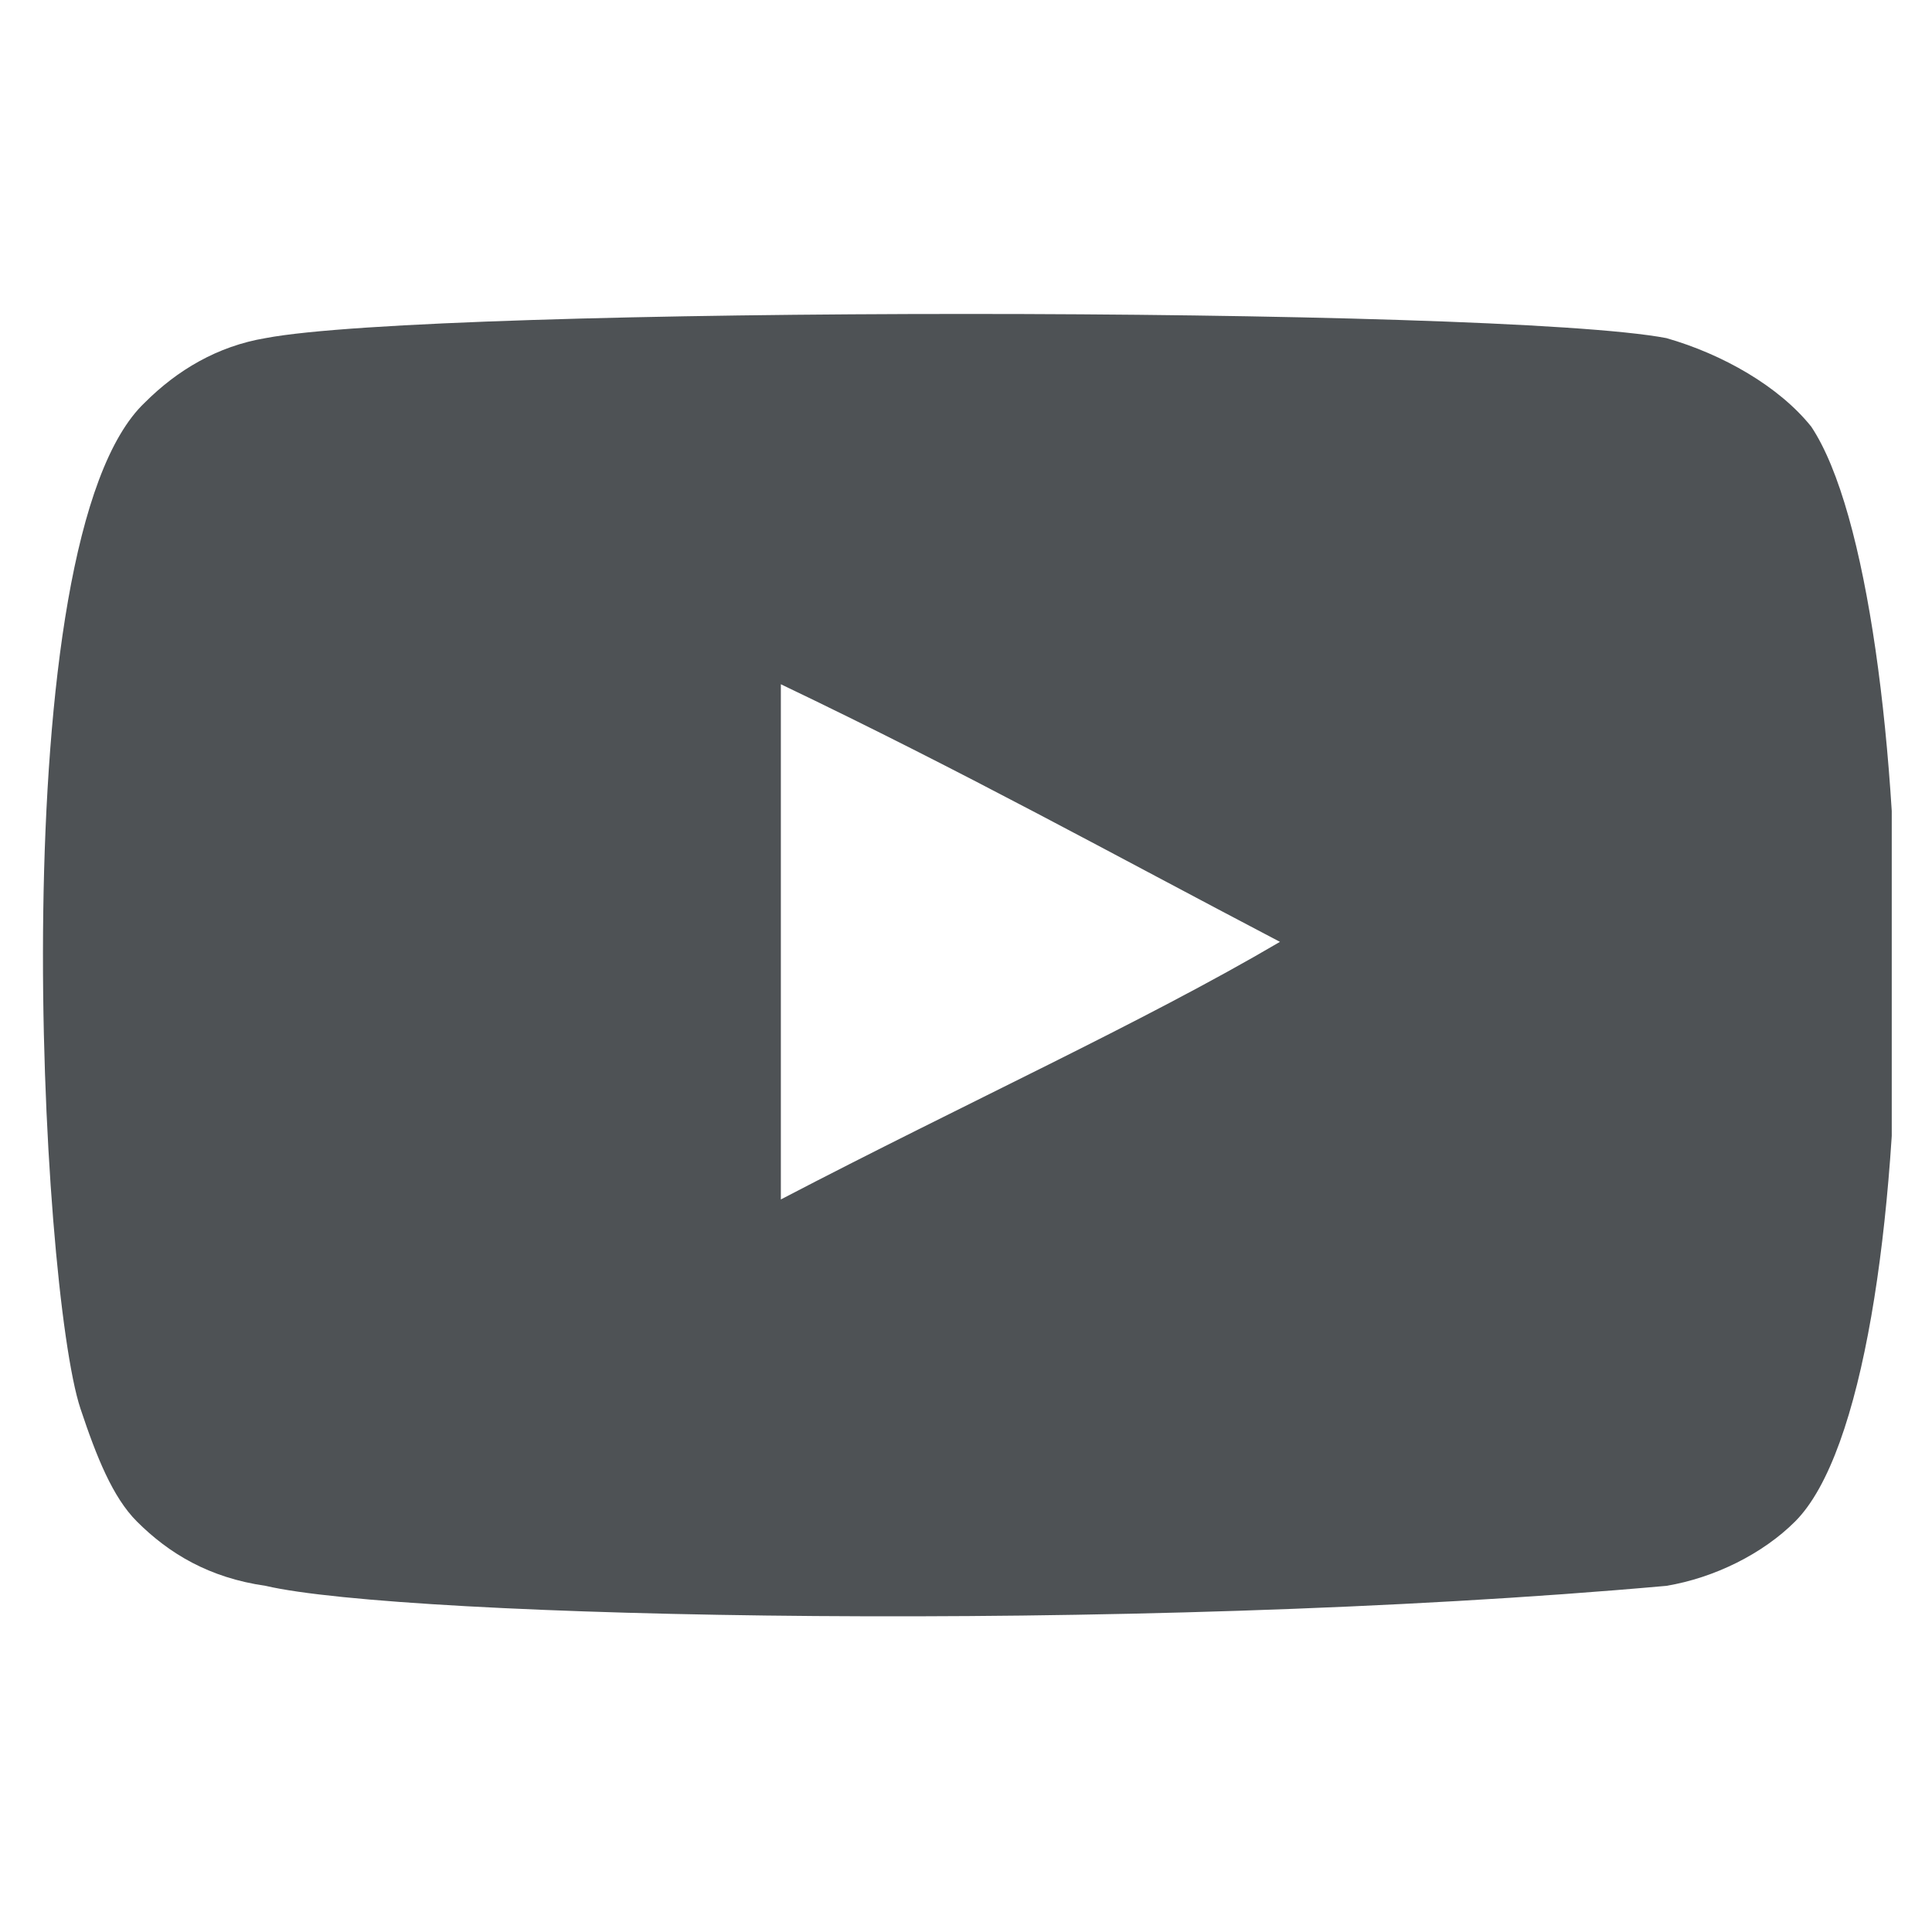 <?xml version="1.0" encoding="UTF-8"?>
<svg id="_圖層_1" data-name="圖層 1" xmlns="http://www.w3.org/2000/svg" version="1.1" xmlns:xlink="http://www.w3.org/1999/xlink" viewBox="0 0 24 24">
  <defs>
    <style>
      .cls-1 {
        fill: #4e5255;
        fill-rule: evenodd;
      }

      .cls-1, .cls-2 {
        stroke-width: 0px;
      }

      .cls-2 {
        fill: none;
      }

      .cls-3 {
        clip-path: url(#clippath);
      }
    </style>
    <clipPath id="clippath">
      <rect class="cls-2" x=".5" y=".5" width="23" height="23"/>
    </clipPath>
  </defs>
  <g class="cls-3">
    <g id="youtube-168-svgrepo-com_1" data-name="youtube-168-svgrepo-com 1">
      <path id="youtube-_168_" data-name="youtube-[#168]" class="cls-1" d="M9.7,15v-6.5c2.3,1.1,4.1,2.1,6.2,3.2-1.7,1-3.9,2-6.2,3.2ZM22.5,5.3c-.4-.5-1.1-.9-1.8-1.1-2.1-.4-15.3-.4-17.4,0-.6.1-1.1.4-1.5.8C0,6.7.5,16,1,17.5c.2.6.4,1.1.7,1.4.4.4.9.7,1.6.8,1.7.4,10.7.6,17.4,0,.6-.1,1.2-.4,1.6-.8,1.7-1.7,1.6-11.5.2-13.6Z"/>
    </g>
  </g>
</svg>